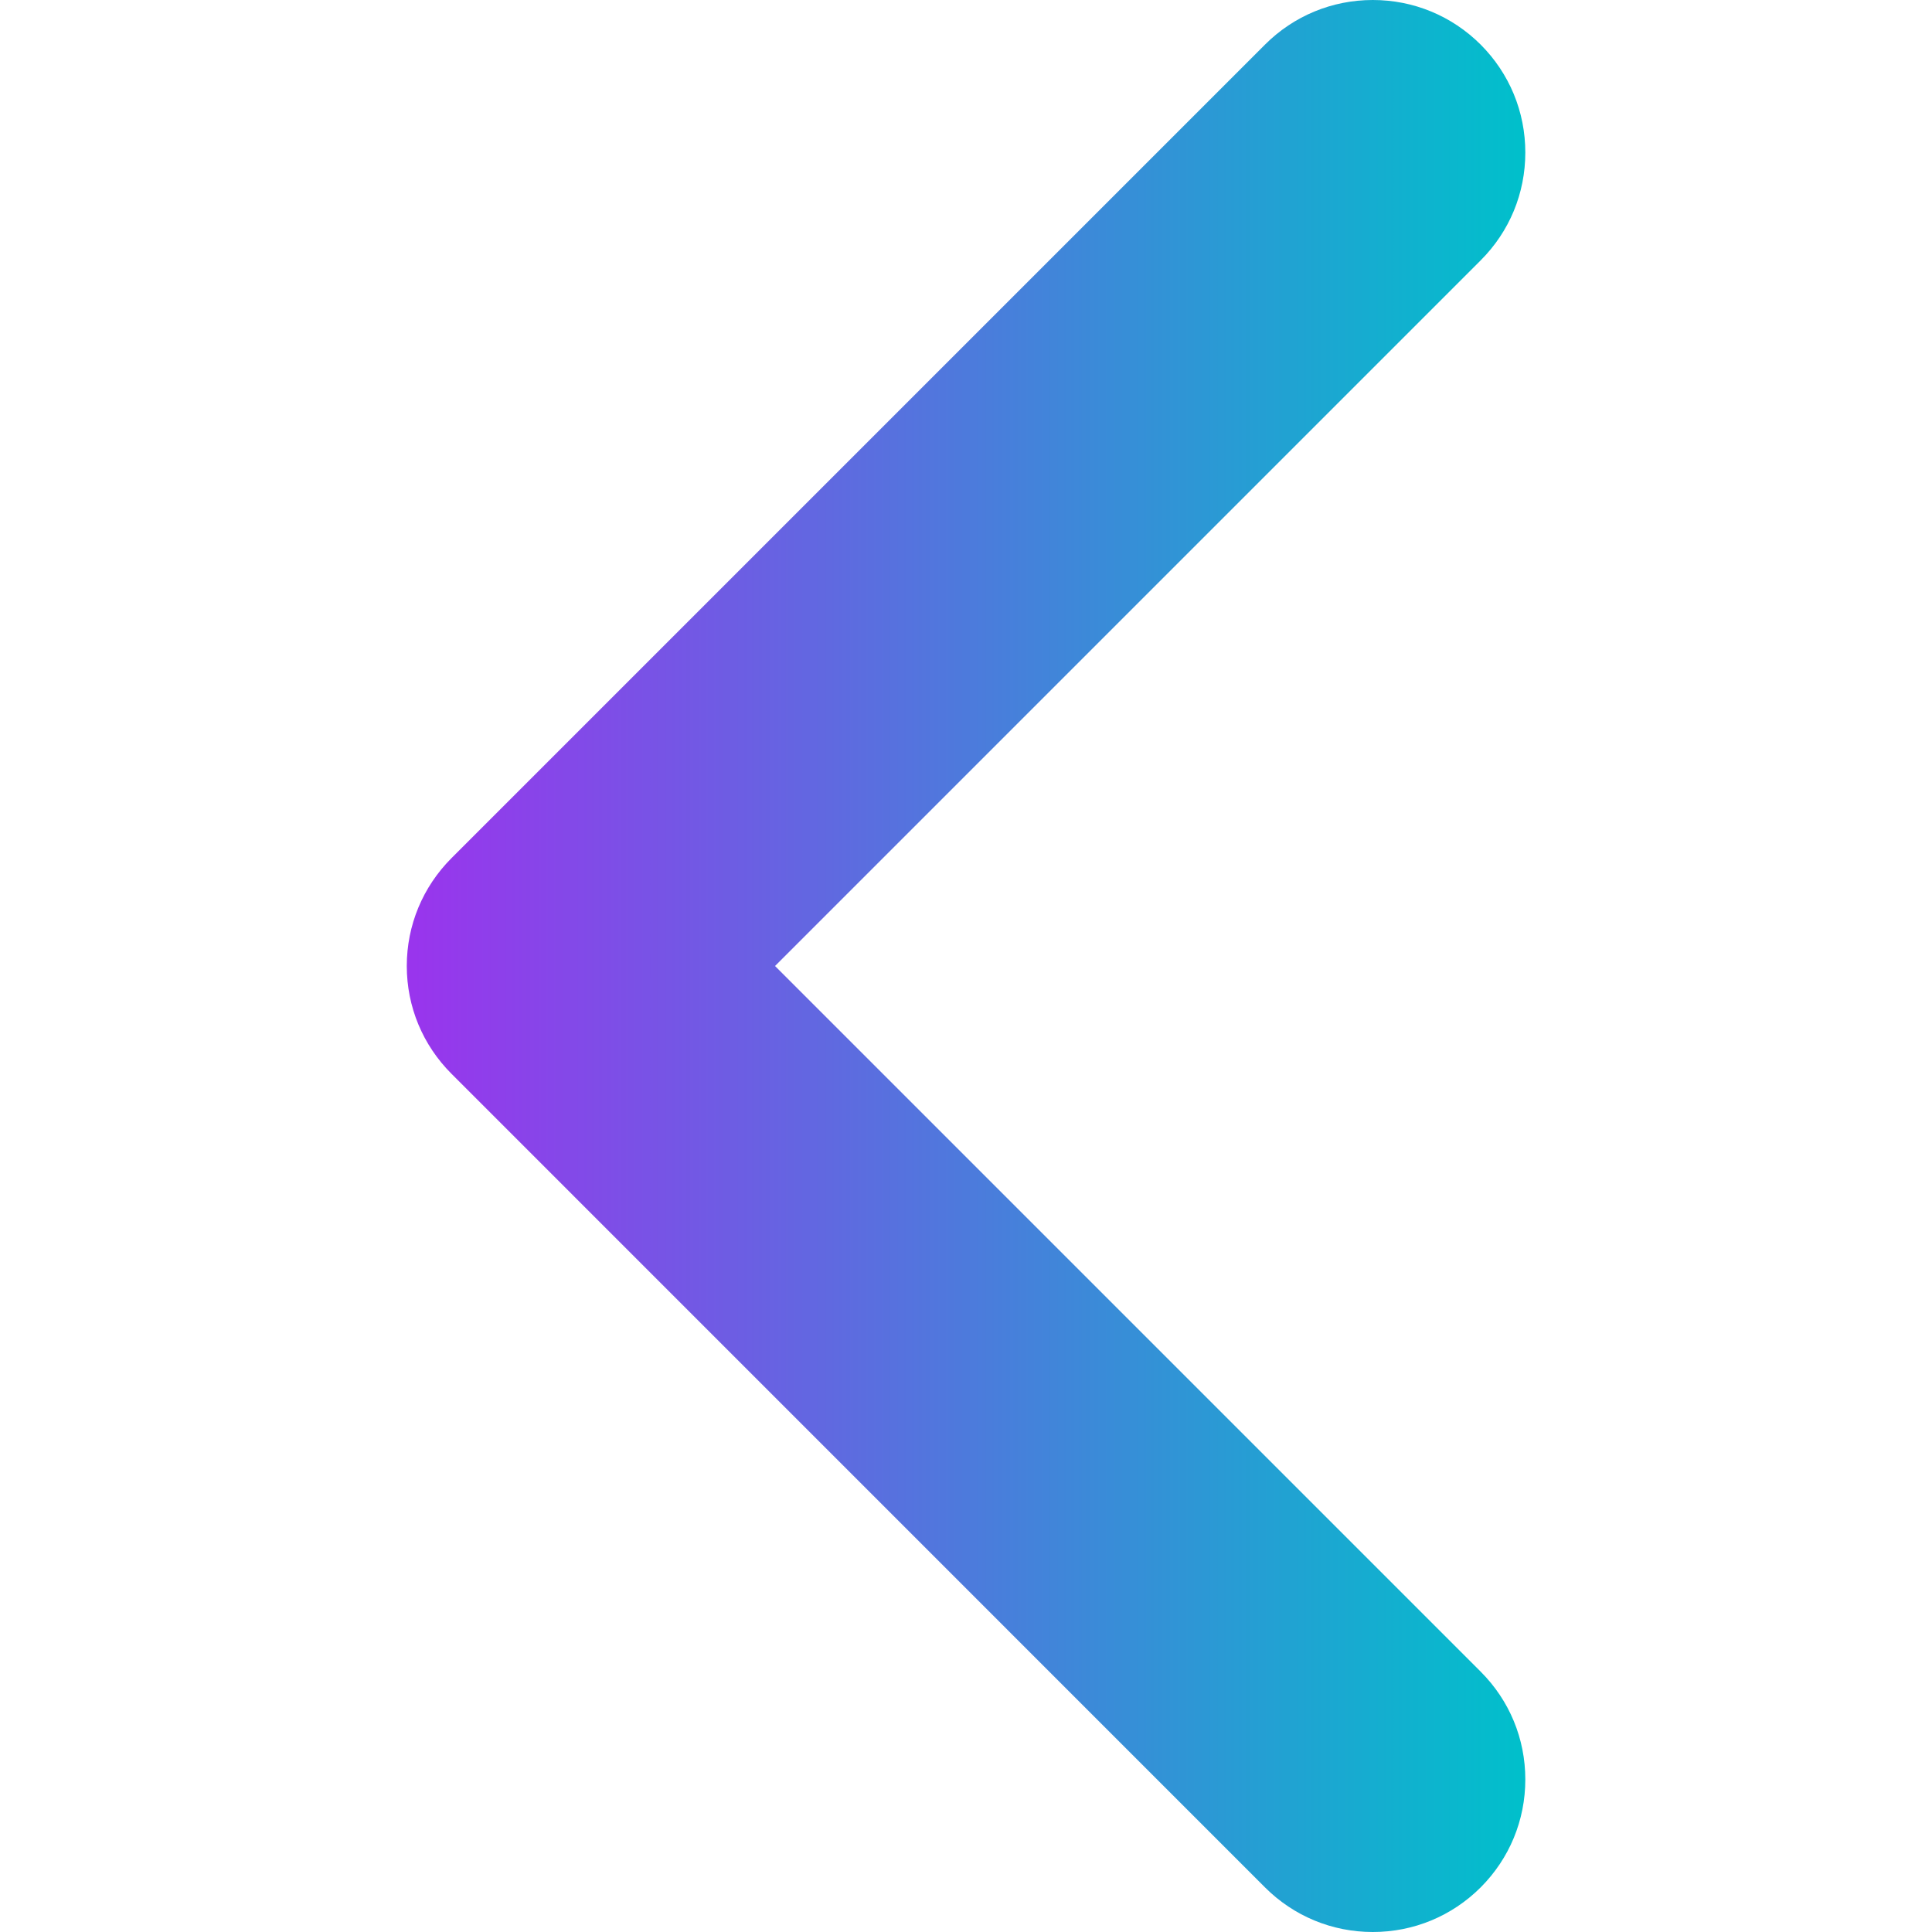 <svg width="20" height="20" viewBox="0 0 20 20" fill="none" xmlns="http://www.w3.org/2000/svg">
<path d="M14.211 20C14.633 20 15.029 19.836 15.328 19.538C15.626 19.239 15.79 18.843 15.79 18.421C15.79 17.999 15.626 17.603 15.328 17.305L8.023 10L15.328 2.695C15.626 2.397 15.79 2.001 15.79 1.579C15.79 1.157 15.626 0.761 15.328 0.462C15.029 0.164 14.633 0 14.211 0C13.79 0 13.393 0.164 13.095 0.462L4.674 8.883C4.376 9.182 4.211 9.578 4.211 10C4.211 10.422 4.376 10.818 4.674 11.116L13.095 19.538C13.393 19.836 13.79 20 14.211 20Z" fill="url(#paint0_linear_404_4045)"/>
<defs>
<linearGradient id="paint0_linear_404_4045" x1="4.211" y1="10" x2="15.79" y2="10" gradientUnits="userSpaceOnUse">
<stop stop-color="#9A34ED"/>
<stop offset="1" stop-color="#00C0CB"/>
</linearGradient>
</defs>
</svg>
